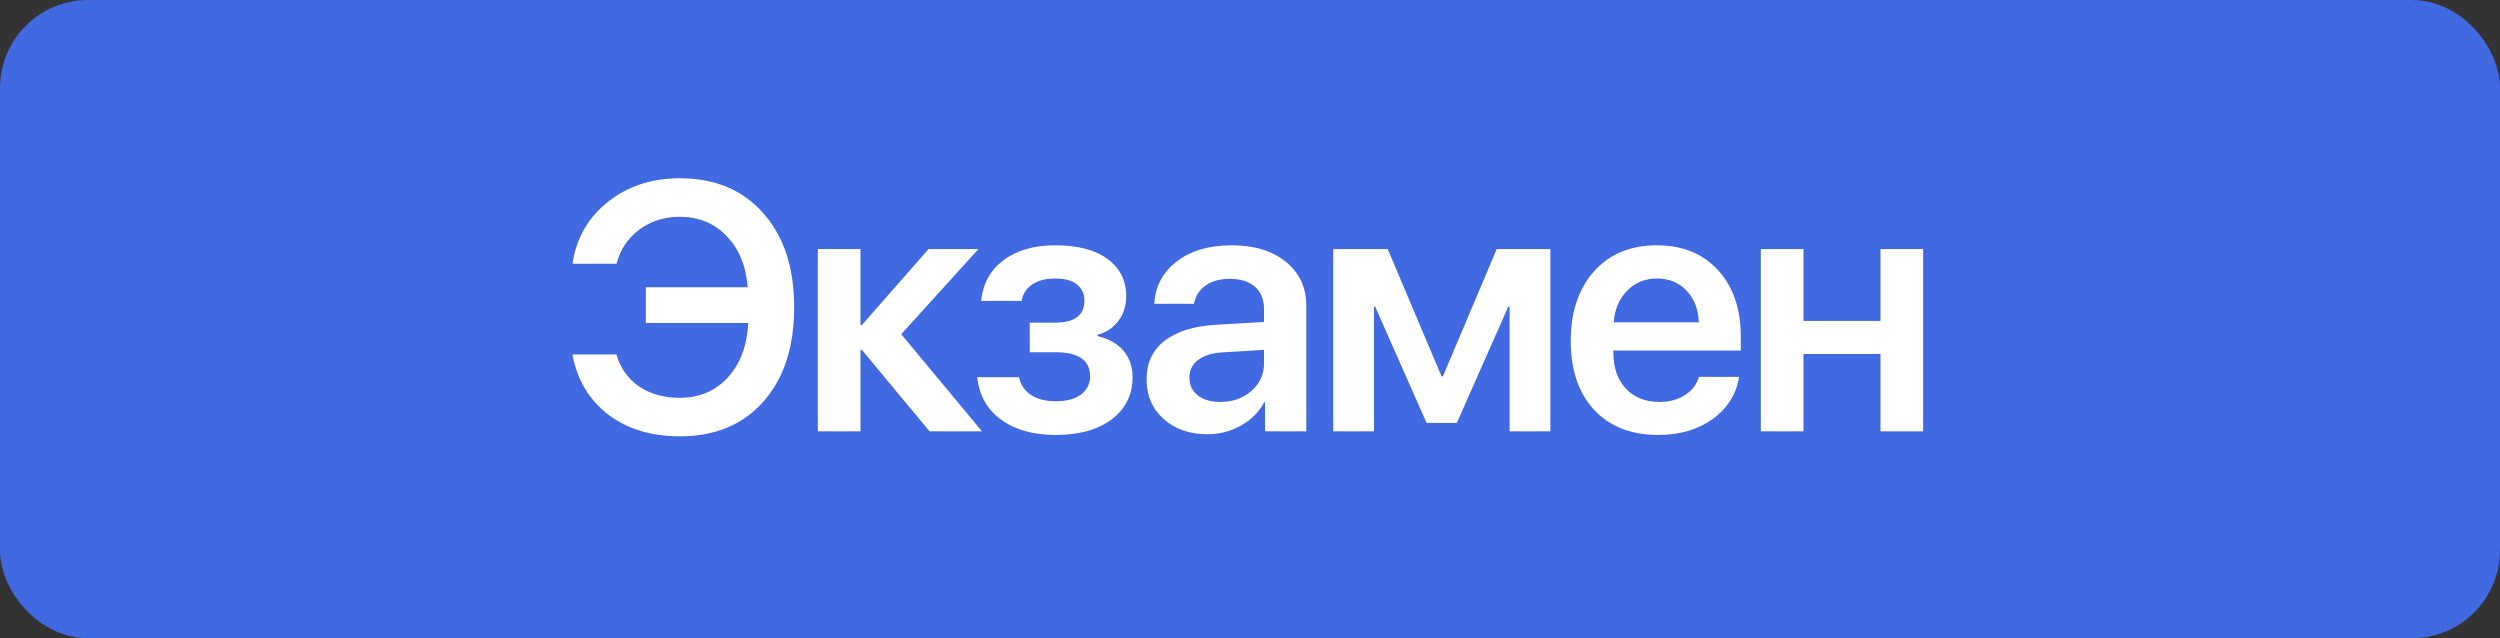 <?xml version="1.0" encoding="UTF-8"?> <svg xmlns="http://www.w3.org/2000/svg" width="568" height="145" viewBox="0 0 568 145" fill="none"><rect x="0" y="0" width="568" height="145" fill="#333333" stroke="none"/> <rect x="4" y="4" width="560" height="137" rx="16" fill="#4169E1" stroke="#4169E1" stroke-width="8"></rect> <path d="M154.461 99.133C147.951 99.133 142.521 97.479 138.172 94.172C133.849 90.865 131.141 86.32 130.047 80.539H140.047C140.958 83.638 142.677 86.06 145.203 87.805C147.755 89.523 150.828 90.383 154.422 90.383C158.849 90.383 162.482 88.859 165.32 85.812C168.159 82.74 169.721 78.599 170.008 73.391H146.727V65.266H169.891C169.474 60.344 167.859 56.45 165.047 53.586C162.234 50.695 158.706 49.25 154.461 49.25C150.945 49.25 147.872 50.227 145.242 52.18C142.638 54.107 140.919 56.685 140.086 59.914H130.086C130.919 54.133 133.589 49.458 138.094 45.891C142.599 42.297 148.055 40.5 154.461 40.5C162.43 40.5 168.745 43.143 173.406 48.43C178.094 53.69 180.438 60.812 180.438 69.797C180.438 78.833 178.107 85.982 173.445 91.242C168.784 96.503 162.456 99.133 154.461 99.133ZM204.756 75.93L223.116 98H211.202L195.811 79.484H195.498V98H185.811V56.594H195.498V73.859H195.811L210.967 56.594H222.295L204.756 75.93ZM239.856 98.82C234.752 98.82 230.598 97.648 227.395 95.305C224.218 92.961 222.434 89.758 222.044 85.695H231.497C231.914 87.466 232.838 88.82 234.27 89.758C235.729 90.695 237.591 91.164 239.856 91.164C242.304 91.164 244.218 90.656 245.598 89.641C246.979 88.599 247.669 87.219 247.669 85.5C247.669 81.854 245.065 80.031 239.856 80.031H233.958V73.312H239.661C244.14 73.312 246.38 71.646 246.38 68.312C246.38 66.776 245.82 65.552 244.7 64.641C243.58 63.729 241.927 63.273 239.739 63.273C237.604 63.273 235.859 63.729 234.505 64.641C233.177 65.526 232.382 66.763 232.122 68.352H222.903C223.32 64.445 225.012 61.372 227.981 59.133C230.976 56.867 234.895 55.734 239.739 55.734C244.895 55.734 248.867 56.776 251.653 58.859C254.466 60.917 255.872 63.742 255.872 67.336C255.872 69.445 255.286 71.294 254.114 72.883C252.942 74.471 251.367 75.526 249.387 76.047V76.359C251.966 76.984 253.932 78.104 255.286 79.719C256.64 81.333 257.317 83.312 257.317 85.656C257.317 89.667 255.742 92.87 252.591 95.266C249.44 97.635 245.195 98.82 239.856 98.82ZM277.261 91.32C280.047 91.32 282.391 90.5 284.292 88.859C286.219 87.193 287.183 85.122 287.183 82.648V79.484L277.613 80.07C275.269 80.227 273.446 80.812 272.144 81.828C270.868 82.818 270.23 84.133 270.23 85.773C270.23 87.466 270.868 88.82 272.144 89.836C273.446 90.826 275.152 91.32 277.261 91.32ZM274.331 98.664C270.295 98.664 266.974 97.505 264.37 95.188C261.792 92.87 260.503 89.862 260.503 86.164C260.503 82.492 261.857 79.588 264.566 77.453C267.3 75.318 271.193 74.094 276.245 73.781L287.183 73.156V70.188C287.183 68.026 286.493 66.346 285.113 65.148C283.758 63.95 281.87 63.352 279.448 63.352C277.183 63.352 275.334 63.859 273.902 64.875C272.469 65.891 271.597 67.271 271.284 69.016H262.261C262.469 65.083 264.149 61.893 267.3 59.445C270.477 56.971 274.657 55.734 279.839 55.734C284.969 55.734 289.071 56.984 292.144 59.484C295.243 61.984 296.792 65.318 296.792 69.484V98H287.417V91.398H287.222C286.05 93.612 284.279 95.383 281.909 96.711C279.54 98.013 277.014 98.664 274.331 98.664ZM312.166 98H302.908V56.594H315.291L327.517 85.5H327.83L340.056 56.594H352.244V98H342.986V69.68H342.673L330.994 96.086H324.119L312.439 69.68H312.166V98ZM376.445 63.273C373.737 63.273 371.471 64.211 369.648 66.086C367.852 67.935 366.849 70.318 366.641 73.234H385.977C385.872 70.292 384.948 67.896 383.203 66.047C381.458 64.198 379.206 63.273 376.445 63.273ZM386.016 85.617H395.117C394.492 89.549 392.5 92.74 389.141 95.188C385.781 97.609 381.667 98.82 376.797 98.82C370.599 98.82 365.729 96.919 362.188 93.117C358.646 89.289 356.875 84.068 356.875 77.453C356.875 70.891 358.633 65.63 362.148 61.672C365.69 57.714 370.443 55.734 376.406 55.734C382.266 55.734 386.914 57.622 390.352 61.398C393.789 65.148 395.508 70.174 395.508 76.477V79.641H366.562V80.227C366.562 83.56 367.5 86.242 369.375 88.273C371.276 90.305 373.815 91.32 376.992 91.32C379.232 91.32 381.159 90.812 382.773 89.797C384.414 88.755 385.495 87.362 386.016 85.617ZM427.248 98V80.422H409.748V98H400.061V56.594H409.748V72.922H427.248V56.594H436.936V98H427.248Z" fill="white"></path> </svg> 